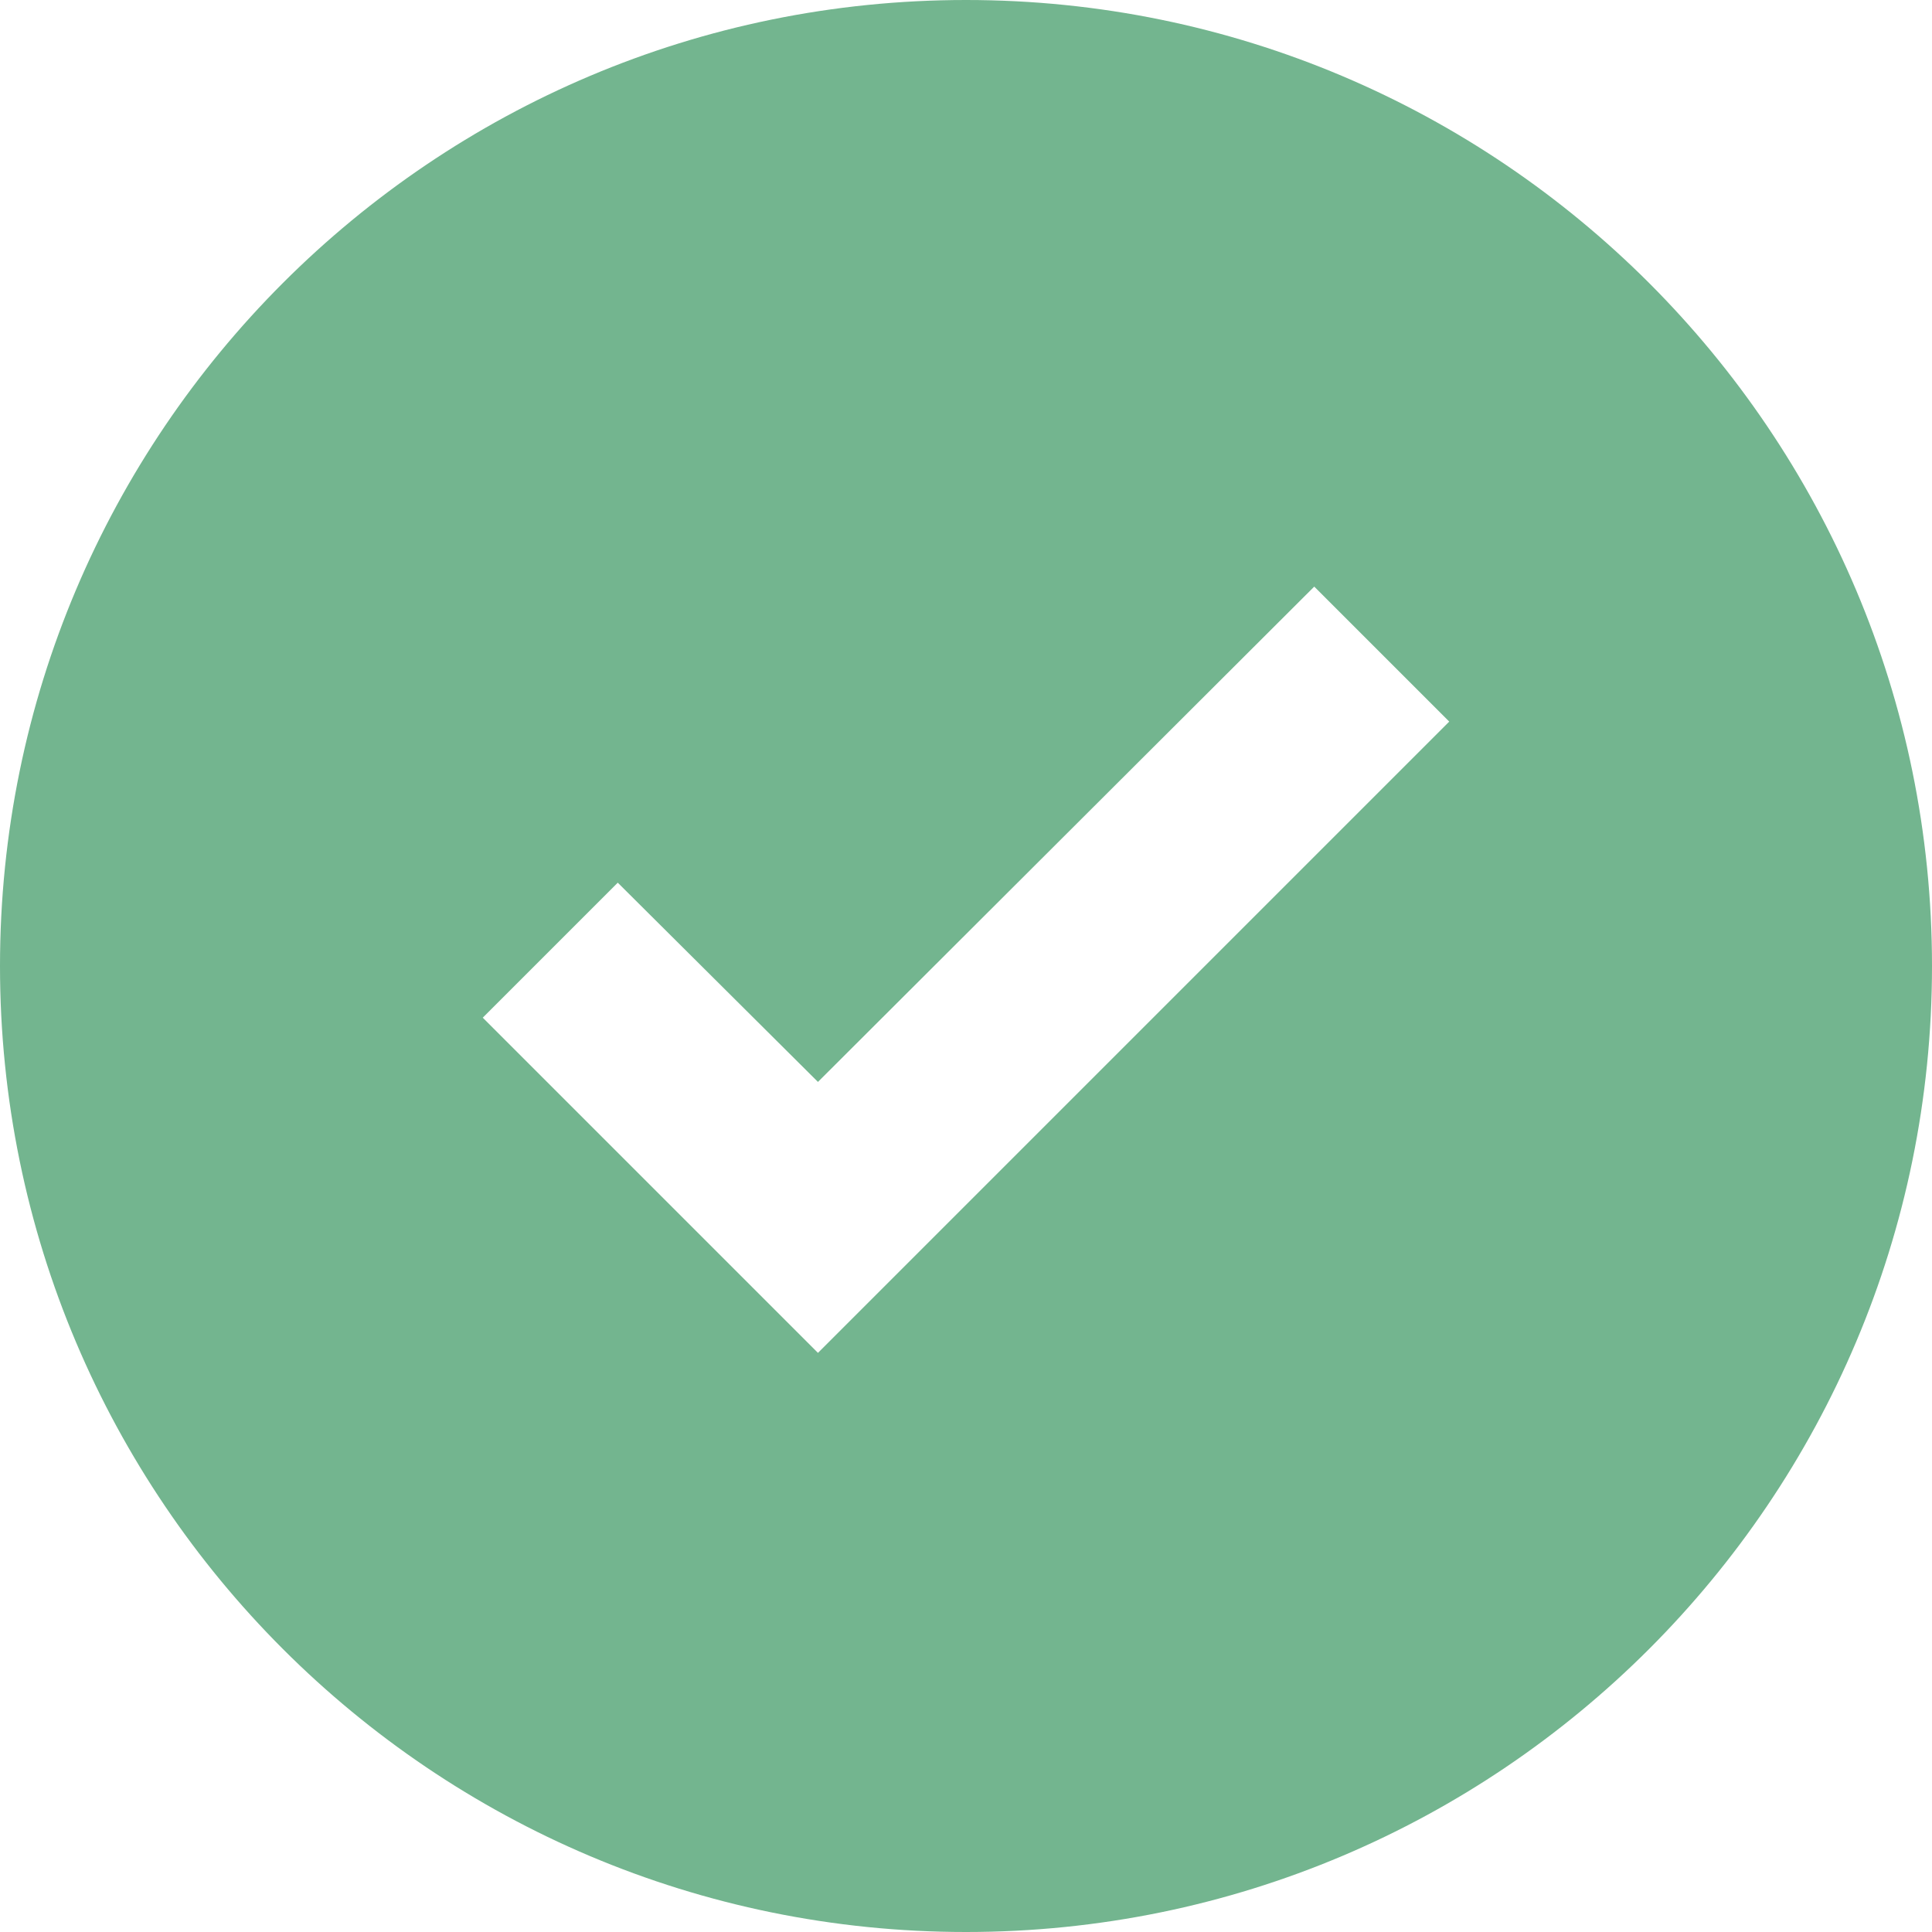 <svg width="8" height="8" viewBox="0 0 8 8" fill="none" xmlns="http://www.w3.org/2000/svg">
<path fill-rule="evenodd" clip-rule="evenodd" d="M4 8C6.209 8 8 6.209 8 4C8 1.791 6.209 0 4 0C1.791 0 0 1.791 0 4C0 6.209 1.791 8 4 8ZM6.001 2.988L3.387 5.602L1.999 4.214L2.558 3.655L3.387 4.48L5.442 2.429L6.001 2.988Z" fill="#73B58F"/>
</svg>

